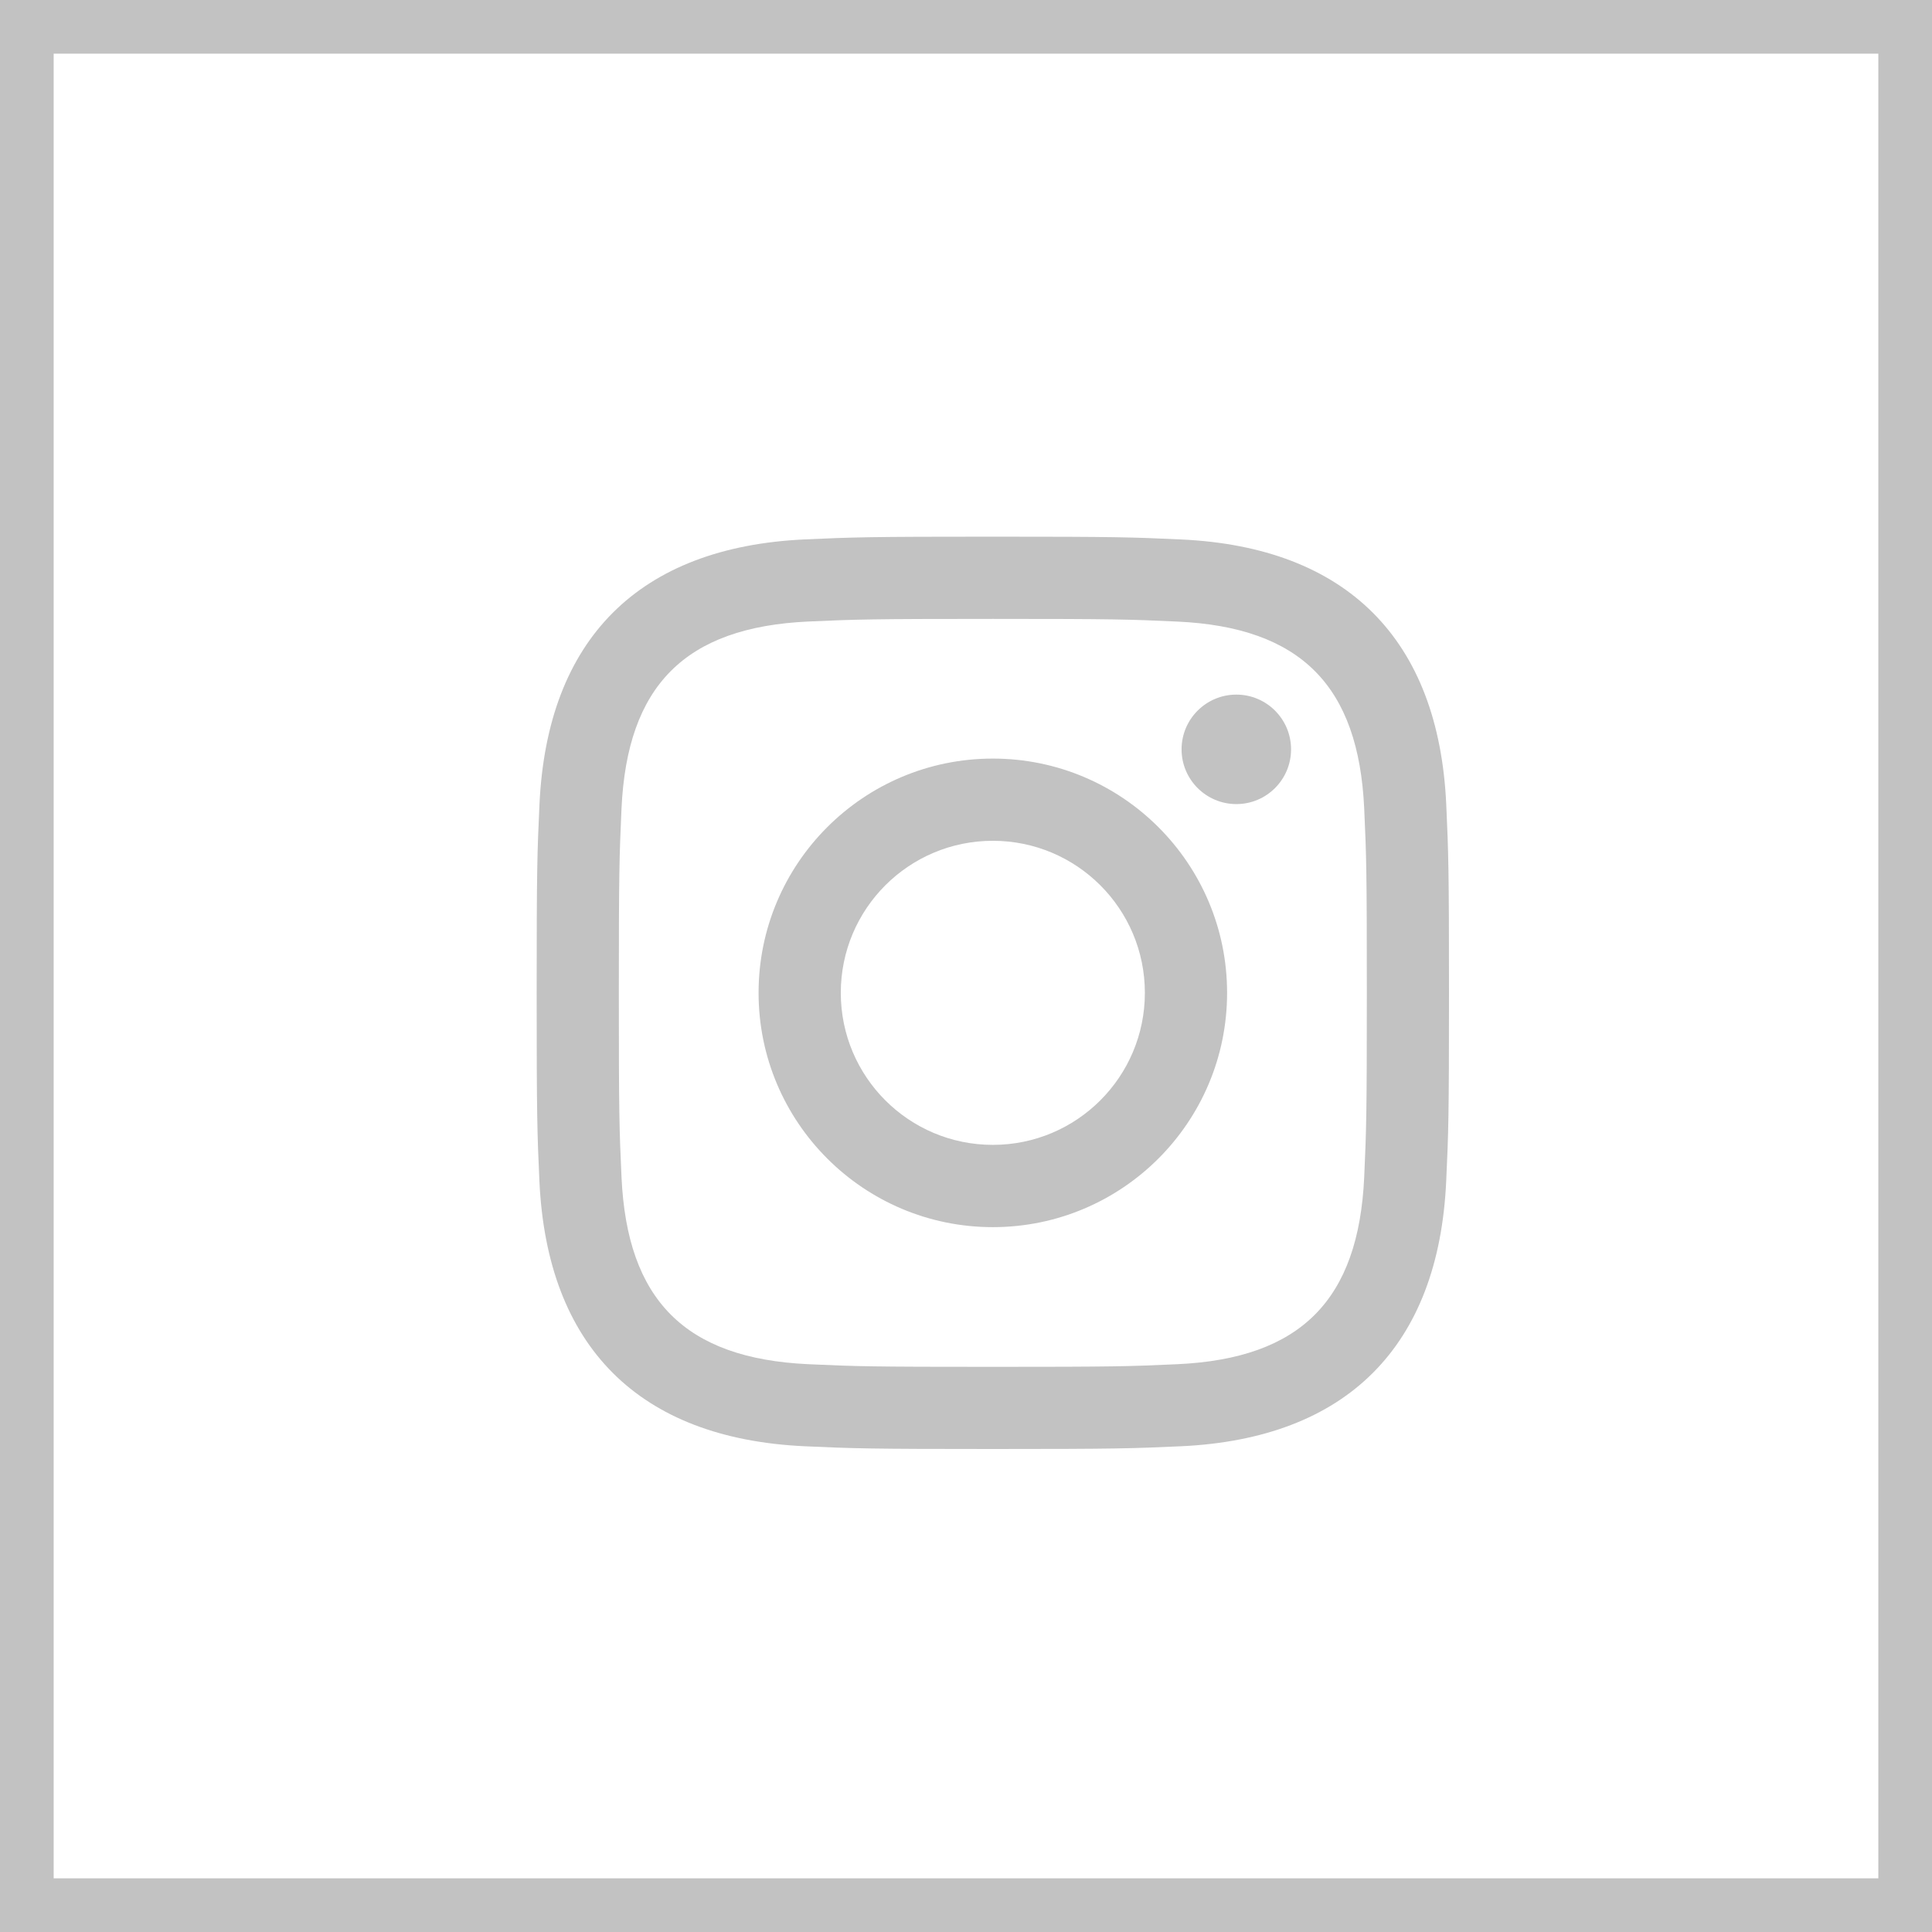 <?xml version="1.0" encoding="UTF-8"?> <svg xmlns="http://www.w3.org/2000/svg" width="36" height="36" viewBox="0 0 36 36" fill="none"> <g clip-path="url(#clip0_415_1898)"> <path d="M18.5 11.532C20.77 11.532 21.039 11.541 21.935 11.582C24.239 11.687 25.315 12.78 25.42 15.066C25.461 15.962 25.469 16.231 25.469 18.501C25.469 20.771 25.46 21.039 25.42 21.935C25.314 24.22 24.241 25.315 21.935 25.42C21.039 25.461 20.771 25.469 18.5 25.469C16.23 25.469 15.961 25.461 15.065 25.42C12.756 25.314 11.686 24.216 11.581 21.935C11.54 21.039 11.531 20.77 11.531 18.5C11.531 16.23 11.541 15.962 11.581 15.065C11.687 12.78 12.76 11.686 15.065 11.581C15.962 11.541 16.23 11.532 18.5 11.532ZM18.5 10C16.192 10 15.902 10.01 14.996 10.051C11.909 10.193 10.193 11.905 10.052 14.995C10.01 15.902 10 16.192 10 18.5C10 20.808 10.01 21.098 10.051 22.005C10.193 25.092 11.905 26.807 14.995 26.949C15.902 26.99 16.192 27 18.5 27C20.808 27 21.098 26.99 22.005 26.949C25.089 26.807 26.809 25.095 26.948 22.005C26.99 21.098 27 20.808 27 18.5C27 16.192 26.99 15.902 26.949 14.996C26.81 11.912 25.095 10.193 22.006 10.052C21.098 10.01 20.808 10 18.5 10ZM18.5 14.135C16.09 14.135 14.135 16.09 14.135 18.5C14.135 20.91 16.09 22.866 18.5 22.866C20.91 22.866 22.865 20.911 22.865 18.5C22.865 16.09 20.91 14.135 18.5 14.135ZM18.5 21.333C16.935 21.333 15.667 20.065 15.667 18.5C15.667 16.935 16.935 15.667 18.5 15.667C20.065 15.667 21.333 16.935 21.333 18.5C21.333 20.065 20.065 21.333 18.5 21.333ZM23.038 12.943C22.474 12.943 22.017 13.4 22.017 13.963C22.017 14.526 22.474 14.983 23.038 14.983C23.601 14.983 24.057 14.526 24.057 13.963C24.057 13.4 23.601 12.943 23.038 12.943Z" fill="#C2C2C2"></path> </g> <rect x="0.5" y="0.5" width="35" height="35" stroke="#C2C2C2"></rect> <defs> <clipPath id="clip0_415_1898"> <rect width="17" height="17" fill="white" transform="translate(10 10)"></rect> </clipPath> </defs> </svg> 